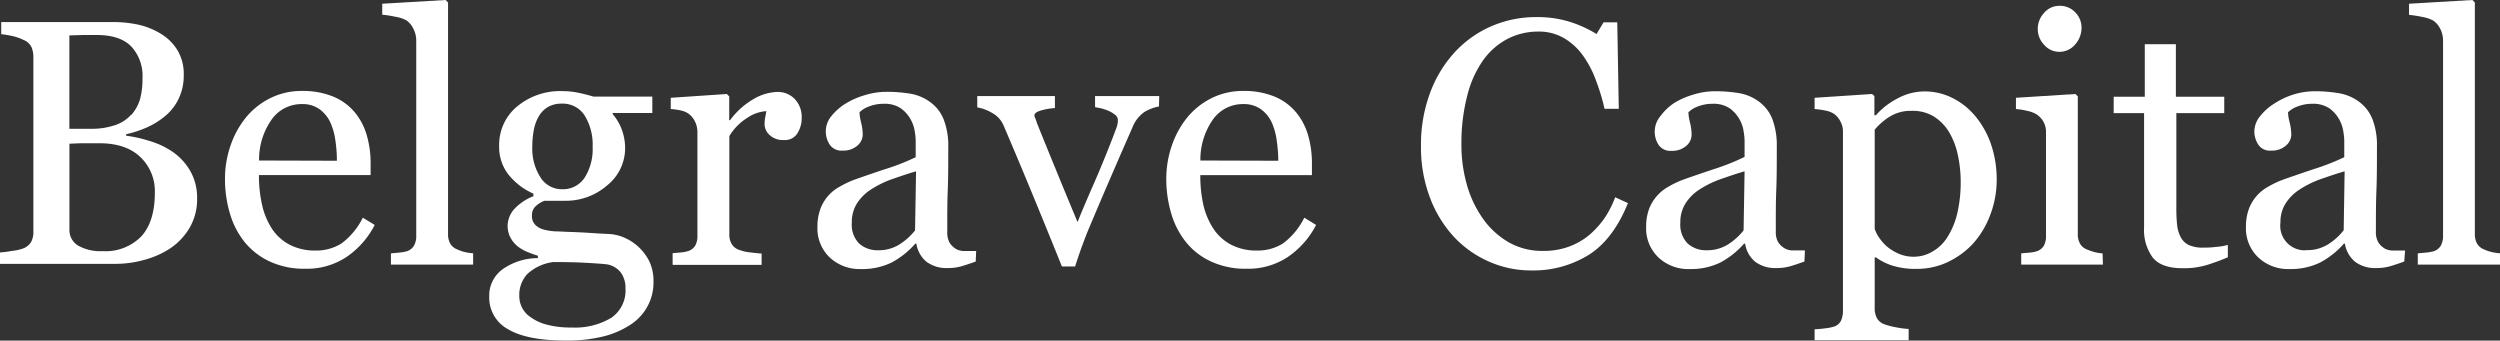 <svg xmlns="http://www.w3.org/2000/svg" viewBox="0 0 428.47 58.37"><rect x="0" y="0" width="428.47" height="58.37" fill="#333333" stroke="none"/><g id="Layer_2" data-name="Layer 2"><g id="Layer_1-2" data-name="Layer 1"><g id="Layer_2-2" data-name="Layer 2"><g id="Layer_1-2-2" data-name="Layer 1-2"><path d="M29.56,26a10.15,10.15,0,0,1,3,3.22A9.21,9.21,0,0,1,33.78,34a9.71,9.71,0,0,1-1.26,5,10.93,10.93,0,0,1-3.28,3.52,15.07,15.07,0,0,1-4.44,2,18.37,18.37,0,0,1-5.11.7H0V43.27A18,18,0,0,0,2.05,43a7.68,7.68,0,0,0,2-.45,2.62,2.62,0,0,0,1.29-1.1,3.52,3.52,0,0,0,.38-1.77V9.81a4.36,4.36,0,0,0-.33-1.75A2.56,2.56,0,0,0,4,6.83a8.29,8.29,0,0,0-2-.68A15.52,15.52,0,0,0,.21,5.86V3.78H19.39a20.43,20.43,0,0,1,4.27.44,12.67,12.67,0,0,1,3.88,1.55,8.48,8.48,0,0,1,2.84,2.78,7.86,7.86,0,0,1,1.11,4.28,9.07,9.07,0,0,1-.79,3.91,8.54,8.54,0,0,1-2.22,3,13.09,13.09,0,0,1-3.09,2A18.5,18.5,0,0,1,21.62,23v.26a22.7,22.7,0,0,1,4,.9A14.09,14.09,0,0,1,29.56,26Zm-7.08-6.28A7.1,7.1,0,0,0,24,17a13.27,13.27,0,0,0,.42-3.55A7.42,7.42,0,0,0,22.53,8c-1.24-1.3-3.21-2-5.9-2-.62,0-1.41,0-2.35,0l-2.39.07v16h3.72a12.15,12.15,0,0,0,4.1-.62,6.45,6.45,0,0,0,2.77-1.79ZM26.54,33a8.06,8.06,0,0,0-2.47-6.07c-1.65-1.59-4-2.38-7.07-2.38H13.84l-1.94.08V39.32a3.09,3.09,0,0,0,1.5,2.78,7.72,7.72,0,0,0,4.16.94,8.56,8.56,0,0,0,6.68-2.55Q26.54,37.94,26.54,33Z" style="fill:#fff"/><path d="M64.22,38.55a14.74,14.74,0,0,1-4.86,5.51,12.25,12.25,0,0,1-7,2,14.09,14.09,0,0,1-6.1-1.23,12.11,12.11,0,0,1-4.33-3.34,14.13,14.13,0,0,1-2.53-4.92,20.67,20.67,0,0,1-.84-5.95,17.26,17.26,0,0,1,.9-5.52,15.67,15.67,0,0,1,2.62-4.88,12.61,12.61,0,0,1,4.15-3.35,11.87,11.87,0,0,1,5.55-1.28,13.59,13.59,0,0,1,5.42,1,9.58,9.58,0,0,1,3.66,2.73,10.86,10.86,0,0,1,2,3.86A17.18,17.18,0,0,1,63.52,28v2H44.38a22.49,22.49,0,0,0,.55,5.17,12.43,12.43,0,0,0,1.71,4.08,8.17,8.17,0,0,0,3,2.69,9.3,9.3,0,0,0,4.39,1,8.12,8.12,0,0,0,4.5-1.22,12.19,12.19,0,0,0,3.65-4.41Zm-6.48-11A23.48,23.48,0,0,0,57.47,24a11,11,0,0,0-.9-3.12,5.91,5.91,0,0,0-1.84-2.19,5,5,0,0,0-3-.85,6.24,6.24,0,0,0-5.11,2.56,11.9,11.9,0,0,0-2.22,7.11Z" style="fill:#fff"/><path d="M81.09,45.35H67V43.42l1.44-.13a7.55,7.55,0,0,0,1.26-.22,2.2,2.2,0,0,0,1.23-.93,3.28,3.28,0,0,0,.41-1.71V7a4.35,4.35,0,0,0-.46-2A3.72,3.72,0,0,0,69.7,3.52a5.78,5.78,0,0,0-1.94-.65,18.8,18.8,0,0,0-2.25-.35V.64L76.38,0l.41.44V40.08a3.29,3.29,0,0,0,.38,1.68,2.38,2.38,0,0,0,1.23,1,6.37,6.37,0,0,0,1.27.44,8.54,8.54,0,0,0,1.42.21Z" style="fill:#fff"/><path d="M109.48,42.36a8.83,8.83,0,0,1,1.85,2.52,8,8,0,0,1,.67,3.49,8.54,8.54,0,0,1-.91,3.91,8.7,8.7,0,0,1-2.75,3.18,15.34,15.34,0,0,1-4.69,2.14,25.5,25.5,0,0,1-6.74.76q-6.55,0-9.81-1.92a6.15,6.15,0,0,1-3.25-5.61,5.57,5.57,0,0,1,2.34-4.72,10.54,10.54,0,0,1,6-1.87v-.41c-.59-.18-1.19-.4-1.82-.66a6.78,6.78,0,0,1-1.61-.92,4.9,4.9,0,0,1-1.23-1.45A4.28,4.28,0,0,1,87,38.73a4.38,4.38,0,0,1,1.1-2.86,8.84,8.84,0,0,1,3.32-2.24v-.44a11.29,11.29,0,0,1-4.36-3.38A7.69,7.69,0,0,1,85.55,25a8.52,8.52,0,0,1,3.06-6.74,11.53,11.53,0,0,1,7.84-2.64,12.8,12.8,0,0,1,2.62.27c.87.17,1.75.4,2.65.67H111.8v2.81H105v.18a8.61,8.61,0,0,1,1.61,2.78,9.29,9.29,0,0,1,.53,3,8.18,8.18,0,0,1-3.09,6.45,10.77,10.77,0,0,1-7.19,2.63H93.31a4.82,4.82,0,0,0-1.41.85,2.1,2.1,0,0,0-.73,1.67,2.14,2.14,0,0,0,.62,1.66,3.35,3.35,0,0,0,1.49.78,10.38,10.38,0,0,0,2,.29c.75,0,1.53.07,2.33.09s2,.07,3.53.17,2.55.16,3.18.18a7.73,7.73,0,0,1,2.71.64A8.7,8.7,0,0,1,109.48,42.36Zm-2.28,7.09a4.51,4.51,0,0,0-.76-2.69,3.84,3.84,0,0,0-2.32-1.44c-.55-.08-1.67-.16-3.37-.26s-3.67-.15-5.92-.15A8.07,8.07,0,0,0,90.34,47,5.28,5.28,0,0,0,89,50.71a4.31,4.31,0,0,0,2,3.69,8.17,8.17,0,0,0,2.75,1.25,15.81,15.81,0,0,0,4.22.48,12.12,12.12,0,0,0,6.78-1.65A5.65,5.65,0,0,0,107.2,49.45Zm-5.63-24.23a9.53,9.53,0,0,0-1.39-5.46,4.47,4.47,0,0,0-3.91-2,4.64,4.64,0,0,0-2.36.58A4.36,4.36,0,0,0,92.31,20a7.14,7.14,0,0,0-.83,2.33,15.43,15.43,0,0,0-.25,2.8,9.11,9.11,0,0,0,1.42,5.3,4.29,4.29,0,0,0,3.68,2,4.41,4.41,0,0,0,3.88-2A9.07,9.07,0,0,0,101.57,25.22Z" style="fill:#fff"/><path d="M137.4,20.19a4.84,4.84,0,0,1-.73,2.65A2.48,2.48,0,0,1,134.41,24a3.37,3.37,0,0,1-2.5-.85,2.53,2.53,0,0,1-.87-1.87,6.62,6.62,0,0,1,.11-1.17c.07-.35.13-.71.19-1.06a6.43,6.43,0,0,0-3.22,1.12A9.4,9.4,0,0,0,125,23.32V40.14a3.06,3.06,0,0,0,.4,1.67,2.32,2.32,0,0,0,1.24,1,7.22,7.22,0,0,0,1.89.44c.77.1,1.44.17,2,.21v1.93H115.28v-2l1.39-.12a6,6,0,0,0,1.25-.23,2.21,2.21,0,0,0,1.22-.92,3.32,3.32,0,0,0,.39-1.72V22.61a4.05,4.05,0,0,0-.42-1.78,3.62,3.62,0,0,0-1.19-1.41,4.16,4.16,0,0,0-1.32-.51,11.34,11.34,0,0,0-1.64-.22V16.76l9.61-.65.41.41V20.6h.15a13,13,0,0,1,4-3.61,8.49,8.49,0,0,1,4.07-1.23,4,4,0,0,1,3,1.2A4.44,4.44,0,0,1,137.4,20.19Z" style="fill:#fff"/><path d="M167.23,44.82c-.92.34-1.73.6-2.42.81a8.55,8.55,0,0,1-2.36.31,5.74,5.74,0,0,1-3.65-1.07,4.94,4.94,0,0,1-1.74-3.12h-.18A14.46,14.46,0,0,1,152.8,45a11.5,11.5,0,0,1-5.26,1.11,7.46,7.46,0,0,1-5.35-2,6.86,6.86,0,0,1-2.09-5.21,8.72,8.72,0,0,1,.47-3,7.11,7.11,0,0,1,1.4-2.37A7,7,0,0,1,143.91,32a16.73,16.73,0,0,1,2.25-1.1q1.32-.49,5.35-1.85a37.66,37.66,0,0,0,5.43-2.11V24a11.85,11.85,0,0,0-.16-1.46,6,6,0,0,0-.69-2.05,5.88,5.88,0,0,0-1.65-1.89,4.92,4.92,0,0,0-3-.81,6.73,6.73,0,0,0-2.51.46,4.32,4.32,0,0,0-1.62,1,8.53,8.53,0,0,0,.27,1.73,8.86,8.86,0,0,1,.28,2.11,2.51,2.51,0,0,1-.92,1.87,3.62,3.62,0,0,1-2.56.85,2.4,2.4,0,0,1-2.16-1,4.1,4.1,0,0,1,.27-4.91A9.4,9.4,0,0,1,145,17.71a13.31,13.31,0,0,1,3.19-1.39,12.35,12.35,0,0,1,3.67-.58,24.66,24.66,0,0,1,4.29.34,8,8,0,0,1,3.32,1.45,6.67,6.67,0,0,1,2.27,2.95,12.43,12.43,0,0,1,.78,4.79c0,2.79,0,5.27-.09,7.42s-.08,4.52-.08,7.08a3.55,3.55,0,0,0,.39,1.81,3.29,3.29,0,0,0,1.22,1.15,2.9,2.9,0,0,0,1.39.29h1.95ZM157,29.36c-1.66.48-3.11,1-4.36,1.43a17.35,17.35,0,0,0-3.49,1.77,7.76,7.76,0,0,0-2.31,2.36,6,6,0,0,0-.85,3.24,4.6,4.6,0,0,0,1.27,3.59,4.68,4.68,0,0,0,3.24,1.14,6.67,6.67,0,0,0,3.66-1,10.92,10.92,0,0,0,2.67-2.4Z" style="fill:#fff"/><path d="M198.63,18.25a7.52,7.52,0,0,0-2.5.95,5.73,5.73,0,0,0-2,2.54c-1.15,2.62-2.34,5.34-3.57,8.19s-2.51,5.82-3.84,9c-.39.9-.81,2-1.25,3.19s-.84,2.41-1.21,3.55H182q-2.78-6.89-5.12-12.56T172,21.5a4.39,4.39,0,0,0-1.89-2.1,7.66,7.66,0,0,0-2.62-1V16.46H180.8v2.06a11,11,0,0,0-2.2.36c-.88.23-1.32.53-1.32.92a1.9,1.9,0,0,0,.15.46,8.15,8.15,0,0,1,.29.83q1.2,3,3.39,8.34t3.57,8.63q1-2.51,2.65-6.26t3.44-8.37l.56-1.48a3.85,3.85,0,0,0,.26-1.39,1.13,1.13,0,0,0-.48-.89A5.21,5.21,0,0,0,190,19a8.89,8.89,0,0,0-1.32-.44l-1-.2v-1.9h11Z" style="fill:#fff"/><path d="M225.56,38.55a14.77,14.77,0,0,1-4.87,5.51,12.25,12.25,0,0,1-7,2,14.13,14.13,0,0,1-6.11-1.23,11.88,11.88,0,0,1-4.32-3.34,14.13,14.13,0,0,1-2.53-4.92,20.67,20.67,0,0,1-.84-5.95,17.26,17.26,0,0,1,.9-5.52,15.67,15.67,0,0,1,2.62-4.88,12.67,12.67,0,0,1,4.14-3.35,11.91,11.91,0,0,1,5.56-1.28,13.59,13.59,0,0,1,5.42,1,9.58,9.58,0,0,1,3.66,2.73,10.86,10.86,0,0,1,2,3.86,17.18,17.18,0,0,1,.66,4.84v2H205.72a22.48,22.48,0,0,0,.54,5.17A12.49,12.49,0,0,0,208,39.25a8.17,8.17,0,0,0,3,2.69,9.3,9.3,0,0,0,4.39,1,8.12,8.12,0,0,0,4.5-1.22,12.19,12.19,0,0,0,3.65-4.41Zm-6.48-11A23.39,23.39,0,0,0,218.8,24a10.62,10.62,0,0,0-.89-3.12,5.77,5.77,0,0,0-1.85-2.19,5,5,0,0,0-3-.85,6.27,6.27,0,0,0-5.12,2.56,12,12,0,0,0-2.21,7.11Z" style="fill:#fff"/><path d="M262.43,46.35a17.68,17.68,0,0,1-7.13-1.47,18.2,18.2,0,0,1-6.05-4.22,20.54,20.54,0,0,1-4.15-6.73A24.29,24.29,0,0,1,243.54,25a25.32,25.32,0,0,1,1.53-9,21,21,0,0,1,4.21-7,18.6,18.6,0,0,1,6.29-4.49,19.17,19.17,0,0,1,7.76-1.58,18.71,18.71,0,0,1,5.56.76,20.64,20.64,0,0,1,4.74,2.14l1.2-2h2.35l.26,14.82H275a34.81,34.81,0,0,0-1.41-4.7,17.73,17.73,0,0,0-2.19-4.29,10.6,10.6,0,0,0-3.34-3.12,8.53,8.53,0,0,0-4.41-1.13,11.45,11.45,0,0,0-5.29,1.26,12,12,0,0,0-4.22,3.73,18.1,18.1,0,0,0-2.67,6,32.21,32.21,0,0,0-1,8.18,25.1,25.1,0,0,0,1,7.31,18.89,18.89,0,0,0,2.88,5.85,13.93,13.93,0,0,0,4.43,3.9A11.65,11.65,0,0,0,264.59,43a12.24,12.24,0,0,0,4.36-.75,11.84,11.84,0,0,0,3.46-2A15.36,15.36,0,0,0,275,37.38a16.46,16.46,0,0,0,1.82-3.57l2.19,1q-2.5,6.18-6.67,8.84A18,18,0,0,1,262.43,46.35Z" style="fill:#fff"/><path d="M309.26,44.82c-.92.34-1.73.6-2.42.81a8.55,8.55,0,0,1-2.36.31,5.74,5.74,0,0,1-3.65-1.07,5,5,0,0,1-1.74-3.12h-.17A14.5,14.5,0,0,1,294.83,45a11.5,11.5,0,0,1-5.26,1.11,7.46,7.46,0,0,1-5.35-2,6.86,6.86,0,0,1-2.09-5.21,8.76,8.76,0,0,1,.47-3,7.39,7.39,0,0,1,3.34-3.9,16.73,16.73,0,0,1,2.25-1.1q1.32-.49,5.35-1.85A38.26,38.26,0,0,0,299,26.89V24a11.85,11.85,0,0,0-.16-1.46,5.72,5.72,0,0,0-.69-2.05,5.88,5.88,0,0,0-1.65-1.89,4.92,4.92,0,0,0-3-.81,6.73,6.73,0,0,0-2.51.46,4.32,4.32,0,0,0-1.62,1,8.53,8.53,0,0,0,.27,1.73,8.86,8.86,0,0,1,.28,2.11A2.48,2.48,0,0,1,289,25a3.62,3.62,0,0,1-2.56.85,2.4,2.4,0,0,1-2.16-1,4.13,4.13,0,0,1,.27-4.91A9.38,9.38,0,0,1,287,17.61a13.38,13.38,0,0,1,3.2-1.39,12.28,12.28,0,0,1,3.66-.58,24.66,24.66,0,0,1,4.29.34,8,8,0,0,1,3.33,1.45,6.8,6.8,0,0,1,2.27,2.95,12.81,12.81,0,0,1,.77,4.79c0,2.79,0,5.27-.09,7.42s-.08,4.52-.08,7.08a3.55,3.55,0,0,0,.39,1.81A3.29,3.29,0,0,0,306,42.63a2.9,2.9,0,0,0,1.39.29h1.95ZM299,29.36c-1.66.48-3.11,1-4.36,1.43a17.35,17.35,0,0,0-3.49,1.77,7.76,7.76,0,0,0-2.31,2.36,6,6,0,0,0-.85,3.24,4.6,4.6,0,0,0,1.27,3.59,4.68,4.68,0,0,0,3.24,1.14,6.67,6.67,0,0,0,3.66-1,10.92,10.92,0,0,0,2.67-2.4Z" style="fill:#fff"/><path d="M338.53,19.89a15.34,15.34,0,0,1,2.68,4.76,18.69,18.69,0,0,1,1,6.2A16.75,16.75,0,0,1,341,37.1a15.37,15.37,0,0,1-3,4.82A14.26,14.26,0,0,1,333.63,45a12.25,12.25,0,0,1-5.09,1.08,13.18,13.18,0,0,1-4.28-.58,10,10,0,0,1-2.73-1.38h-.23v8.69a3.5,3.5,0,0,0,.41,1.77,2.4,2.4,0,0,0,1.26,1,12.51,12.51,0,0,0,2,.52,15.62,15.62,0,0,0,2.15.28v1.93H311V56.43a16.28,16.28,0,0,0,1.75-.15,8.79,8.79,0,0,0,1.53-.29,2,2,0,0,0,1.23-1,4.09,4.09,0,0,0,.35-1.73V22.5a3.5,3.5,0,0,0-.44-1.7,3.63,3.63,0,0,0-1.14-1.32,4.27,4.27,0,0,0-1.47-.54,13.82,13.82,0,0,0-1.81-.25V16.76l9.84-.65.41.35v3.26l.23.06a12.57,12.57,0,0,1,3.78-2.93,9.67,9.67,0,0,1,4.49-1.18,10.57,10.57,0,0,1,4.93,1.15A12.08,12.08,0,0,1,338.53,19.89Zm-4.78,20.77a13.15,13.15,0,0,0,1.73-4.21,23.61,23.61,0,0,0,.56-5.37,21.82,21.82,0,0,0-.47-4.42,12.88,12.88,0,0,0-1.47-3.93A8.11,8.11,0,0,0,331.49,20,6.91,6.91,0,0,0,327.63,19a6.81,6.81,0,0,0-3.69.95,10.84,10.84,0,0,0-2.64,2.27V39.23a6,6,0,0,0,.86,1.64,7.73,7.73,0,0,0,1.34,1.46,8.26,8.26,0,0,0,2,1.19A6.47,6.47,0,0,0,328,44a6.28,6.28,0,0,0,3.16-.86A7.24,7.24,0,0,0,333.75,40.66Z" style="fill:#fff"/><path d="M360.41,45.35h-14V43.42l1.4-.12a5.77,5.77,0,0,0,1.24-.23,2.21,2.21,0,0,0,1.22-.92,3.32,3.32,0,0,0,.39-1.72V22.61a3.52,3.52,0,0,0-.42-1.71,3.81,3.81,0,0,0-1.19-1.3,5.13,5.13,0,0,0-1.61-.6,11.42,11.42,0,0,0-1.93-.31V16.76l10.19-.65.41.41V40.08a3.35,3.35,0,0,0,.39,1.7,2.32,2.32,0,0,0,1.24,1,9.22,9.22,0,0,0,1.25.43,8,8,0,0,0,1.37.22ZM356.75,4.72a4.29,4.29,0,0,1-1.1,2.91,3.49,3.49,0,0,1-2.71,1.25,3.39,3.39,0,0,1-2.59-1.19A3.86,3.86,0,0,1,349.25,5a4,4,0,0,1,1.1-2.81A3.39,3.39,0,0,1,352.94,1a3.59,3.59,0,0,1,2.74,1.12A3.72,3.72,0,0,1,356.75,4.72Z" style="fill:#fff"/><path d="M381.83,44.09a35.4,35.4,0,0,1-3.61,1.33,13.6,13.6,0,0,1-4.16.55q-3.63,0-5.11-1.83A8,8,0,0,1,367.47,39V19.39h-5.21V16.58h5.33v-9h5.33v9h8.29v2.81H373V35.54a27.37,27.37,0,0,0,.13,3,5.65,5.65,0,0,0,.63,2.12A3,3,0,0,0,375.15,42a5.89,5.89,0,0,0,2.52.44,14.85,14.85,0,0,0,2.15-.13,9,9,0,0,0,2-.34Z" style="fill:#fff"/><path d="M412.06,44.82c-.92.34-1.72.6-2.42.81a8.48,8.48,0,0,1-2.35.31,5.74,5.74,0,0,1-3.65-1.07,5,5,0,0,1-1.75-3.12h-.17A14.16,14.16,0,0,1,397.63,45a11.5,11.5,0,0,1-5.26,1.11,7.42,7.42,0,0,1-5.34-2,6.85,6.85,0,0,1-2.1-5.21,8.76,8.76,0,0,1,.47-3,7.22,7.22,0,0,1,3.34-3.9A15.72,15.72,0,0,1,391,30.9q1.32-.49,5.34-1.85a39.47,39.47,0,0,0,5.44-2.11V24a14.17,14.17,0,0,0-.16-1.46,6.21,6.21,0,0,0-.69-2.05,5.91,5.91,0,0,0-1.66-1.89,4.92,4.92,0,0,0-3-.81,6.68,6.68,0,0,0-2.5.46,4.36,4.36,0,0,0-1.63,1,7.72,7.72,0,0,0,.28,1.73,9.4,9.4,0,0,1,.28,2.11,2.49,2.49,0,0,1-.93,1.87,3.62,3.62,0,0,1-2.56.85,2.35,2.35,0,0,1-2.15-1,4.11,4.11,0,0,1-.69-2.33,4.15,4.15,0,0,1,1-2.58,9.44,9.44,0,0,1,2.48-2.19A13.17,13.17,0,0,1,393,16.22a12.28,12.28,0,0,1,3.66-.58A24.66,24.66,0,0,1,401,16a8,8,0,0,1,3.33,1.45,6.8,6.8,0,0,1,2.27,2.95,12.43,12.43,0,0,1,.78,4.79c0,2.79,0,5.27-.09,7.42s-.09,4.52-.09,7.08a3.55,3.55,0,0,0,.39,1.81,3.29,3.29,0,0,0,1.22,1.15,3.15,3.15,0,0,0,1.39.29h2ZM401.84,29.36c-1.66.48-3.12,1-4.37,1.43A17.45,17.45,0,0,0,394,32.56a8,8,0,0,0-2.31,2.36,6,6,0,0,0-.85,3.24,4.2,4.2,0,0,0,3.62,4.71,4.42,4.42,0,0,0,.89,0,6.67,6.67,0,0,0,3.66-1,10.53,10.53,0,0,0,2.67-2.4Z" style="fill:#fff"/><path d="M428.47,45.35H414.38V43.42l1.43-.13a7.55,7.55,0,0,0,1.26-.22,2.17,2.17,0,0,0,1.23-.93,3.28,3.28,0,0,0,.41-1.71V7a4.47,4.47,0,0,0-.45-2,3.89,3.89,0,0,0-1.19-1.45,6,6,0,0,0-1.93-.65,19.29,19.29,0,0,0-2.26-.35V.64L423.75,0l.41.44V40.08a3.4,3.4,0,0,0,.38,1.68,2.38,2.38,0,0,0,1.23,1,6.46,6.46,0,0,0,1.28.44,8.54,8.54,0,0,0,1.42.21Z" style="fill:#fff"/></g></g></g></g></svg>